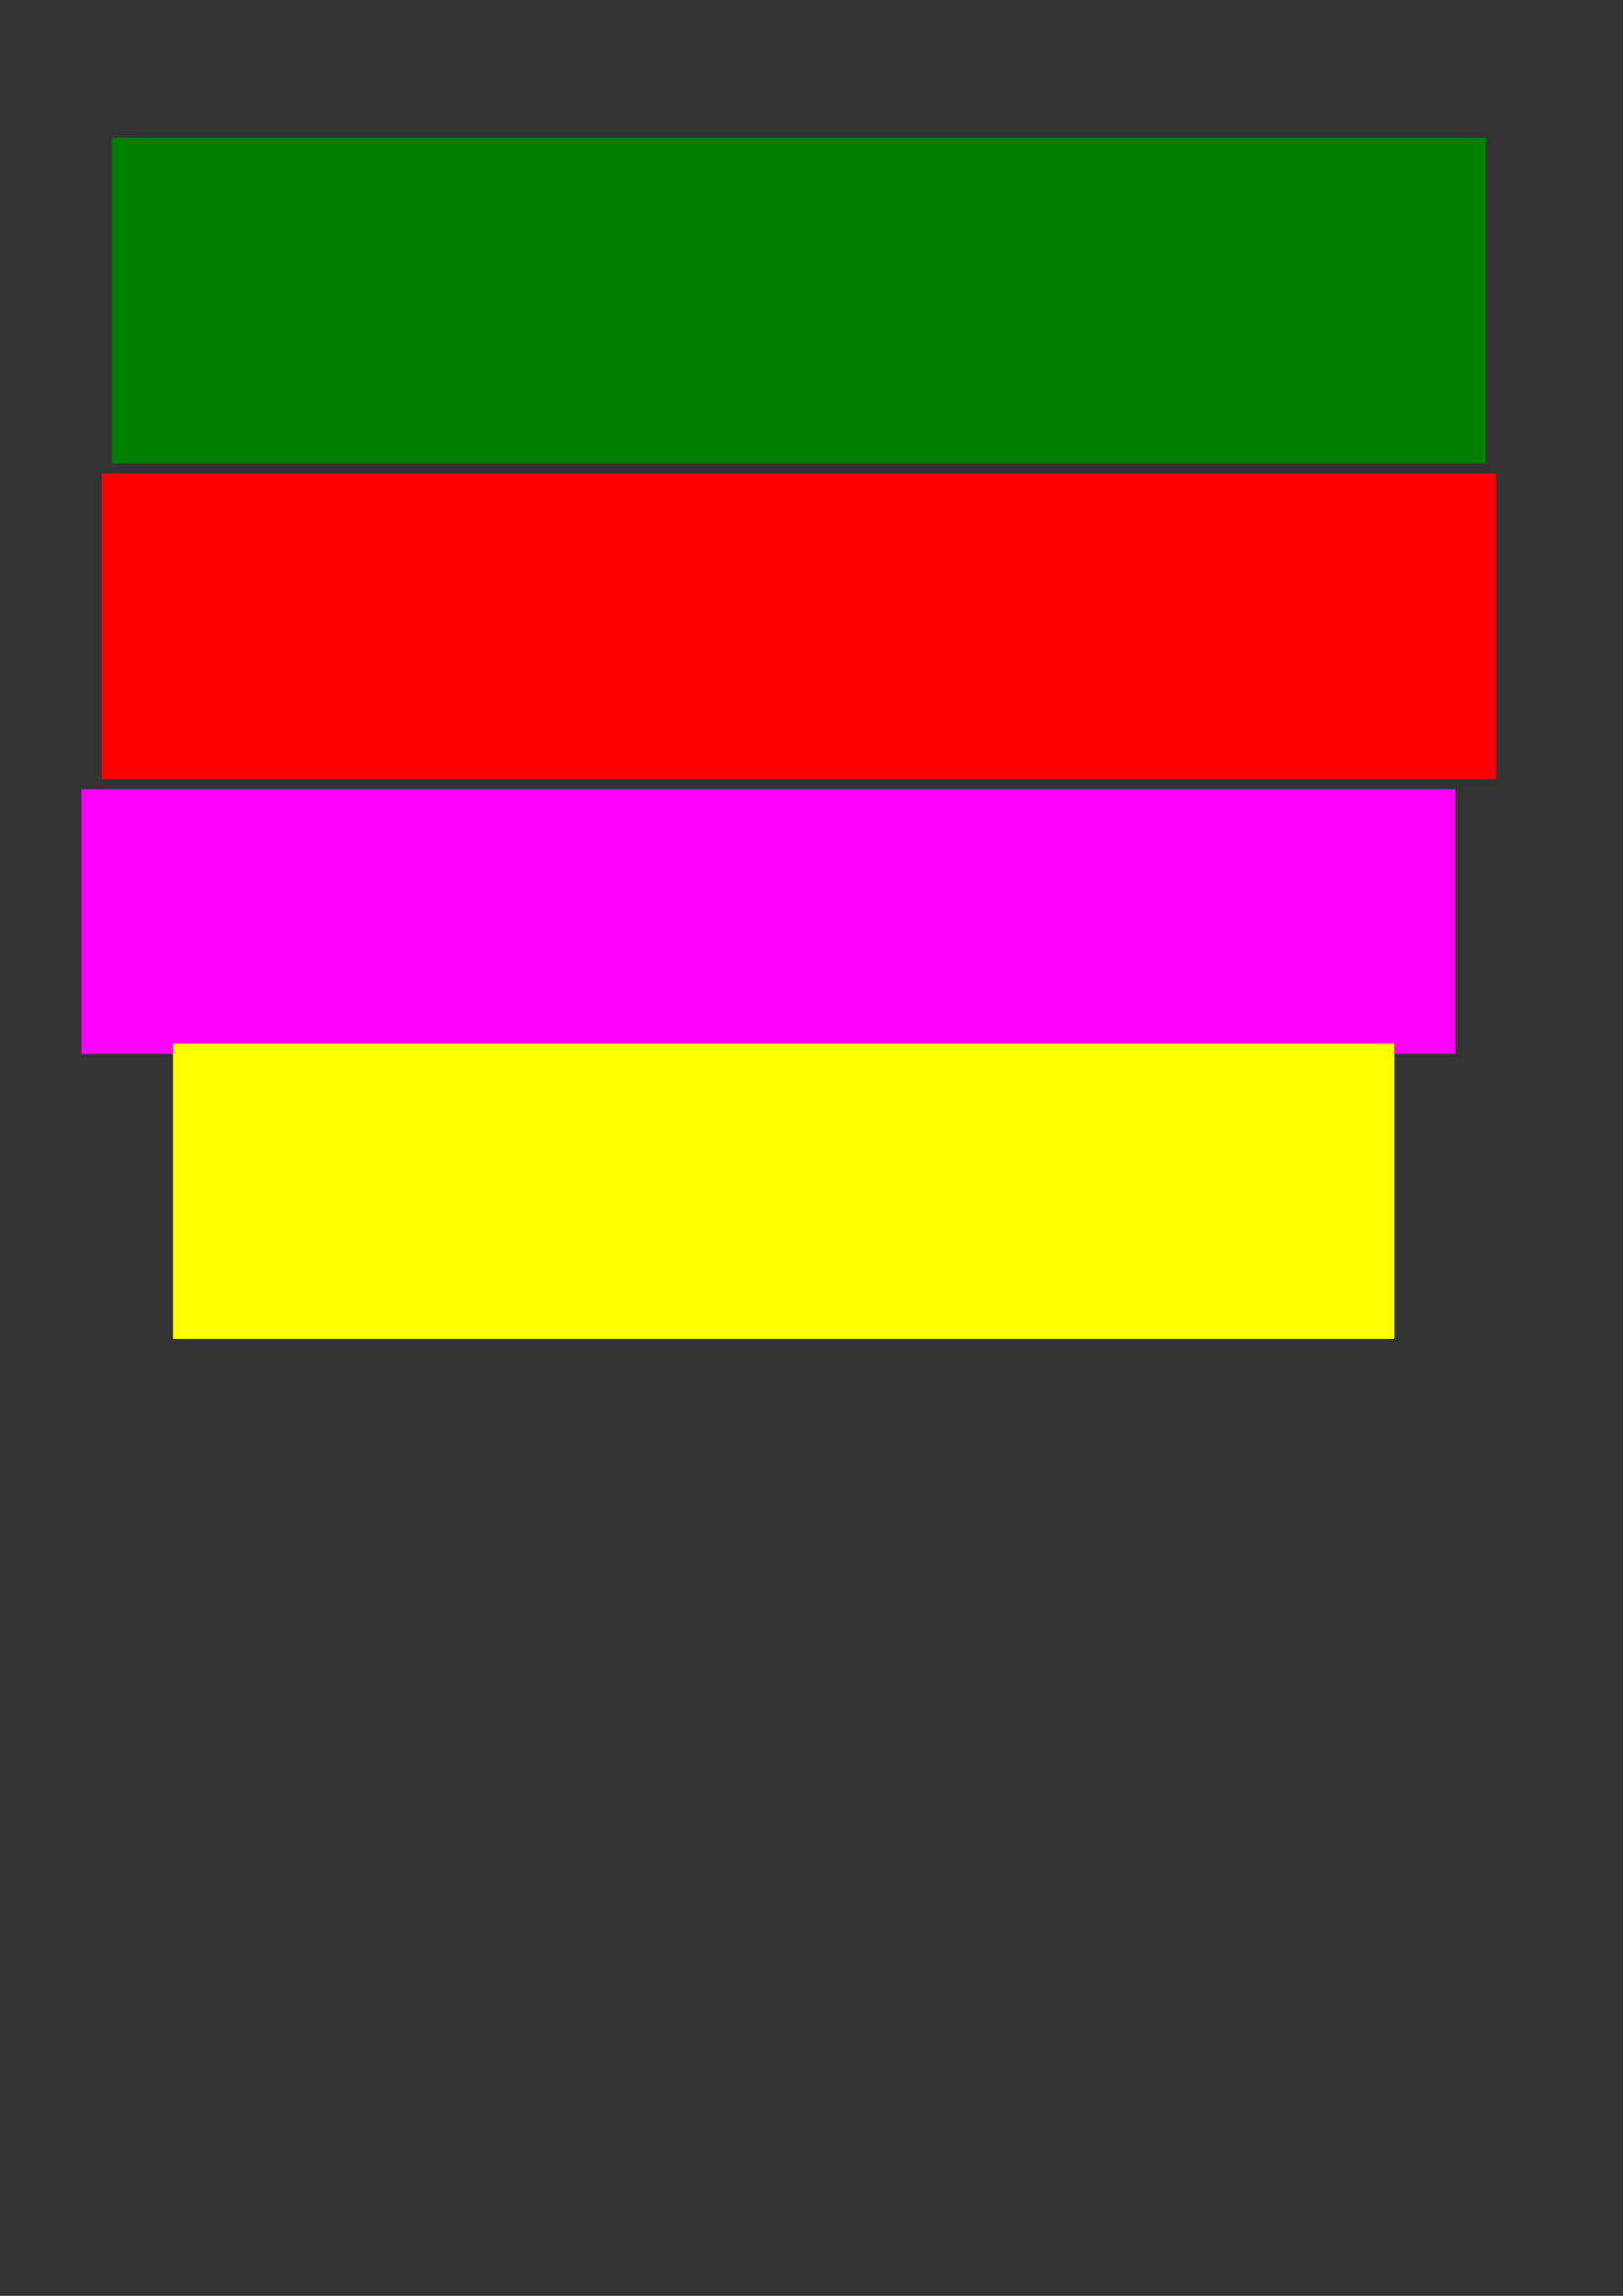 <?xml version="1.0" encoding="UTF-8" standalone="no"?>
<!-- Created with Inkscape (http://www.inkscape.org/) -->

<svg
   xmlns:dc="http://purl.org/dc/elements/1.1/"
   xmlns:cc="http://creativecommons.org/ns#"
   xmlns:rdf="http://www.w3.org/1999/02/22-rdf-syntax-ns#"
   xmlns:svg="http://www.w3.org/2000/svg"
   xmlns="http://www.w3.org/2000/svg"
   xmlns:sodipodi="http://sodipodi.sourceforge.net/DTD/sodipodi-0.dtd"
   xmlns:inkscape="http://www.inkscape.org/namespaces/inkscape"
   width="210mm"
   height="297mm"
   viewBox="0 0 744.094 1052.362"
   id="svg2"
   version="1.1"
   inkscape:version="0.91 r13725"
   sodipodi:docname="drawing.svg">
  <rect x="0" y="0" width="744.094" height="1052.362" fill="#333333" stroke="none"/>
  <defs
     id="defs4" />
  <sodipodi:namedview
     id="base"
     pagecolor="#ffffff"
     bordercolor="#666666"
     borderopacity="1.0"
     inkscape:pageopacity="0.0"
     inkscape:pageshadow="2"
     inkscape:zoom="0.21430664"
     inkscape:cx="-9.0071832"
     inkscape:cy="332.17607"
     inkscape:document-units="px"
     inkscape:current-layer="layer1"
     showgrid="false"
     inkscape:window-width="1315"
     inkscape:window-height="744"
     inkscape:window-x="51"
     inkscape:window-y="24"
     inkscape:window-maximized="1" />
  <g
     inkscape:label="Layer 1"
     inkscape:groupmode="layer"
     id="layer1">
    <g
       id="g4146">
      <rect
         y="63.125"
         x="51.328"
         height="149.319"
         width="629.938"
         id="rect4136"
         style="fill:#008000;fill-opacity:1;stroke:#08bca0;stroke-width:0;stroke-miterlimit:4;stroke-dasharray:none;stroke-opacity:0" />
      <rect
         y="217.11"
         x="46.662"
         height="139.986"
         width="639.271"
         id="rect4140"
         style="fill:#ff0000;fill-opacity:1;stroke:#08bca0;stroke-width:0;stroke-miterlimit:4;stroke-dasharray:none;stroke-opacity:0" />
      <rect
         y="361.763"
         x="37.33"
         height="121.321"
         width="629.938"
         id="rect4142"
         style="fill:#ff00ff;fill-opacity:1;stroke:#08bca0;stroke-width:0;stroke-miterlimit:4;stroke-dasharray:none;stroke-opacity:0" />
      <rect
         y="478.418"
         x="79.326"
         height="135.32"
         width="559.945"
         id="rect4144"
         style="fill:#ffff00;fill-opacity:1;stroke:#08bca0;stroke-width:0;stroke-miterlimit:4;stroke-dasharray:none;stroke-opacity:0" />
    </g>
  </g>
</svg>
